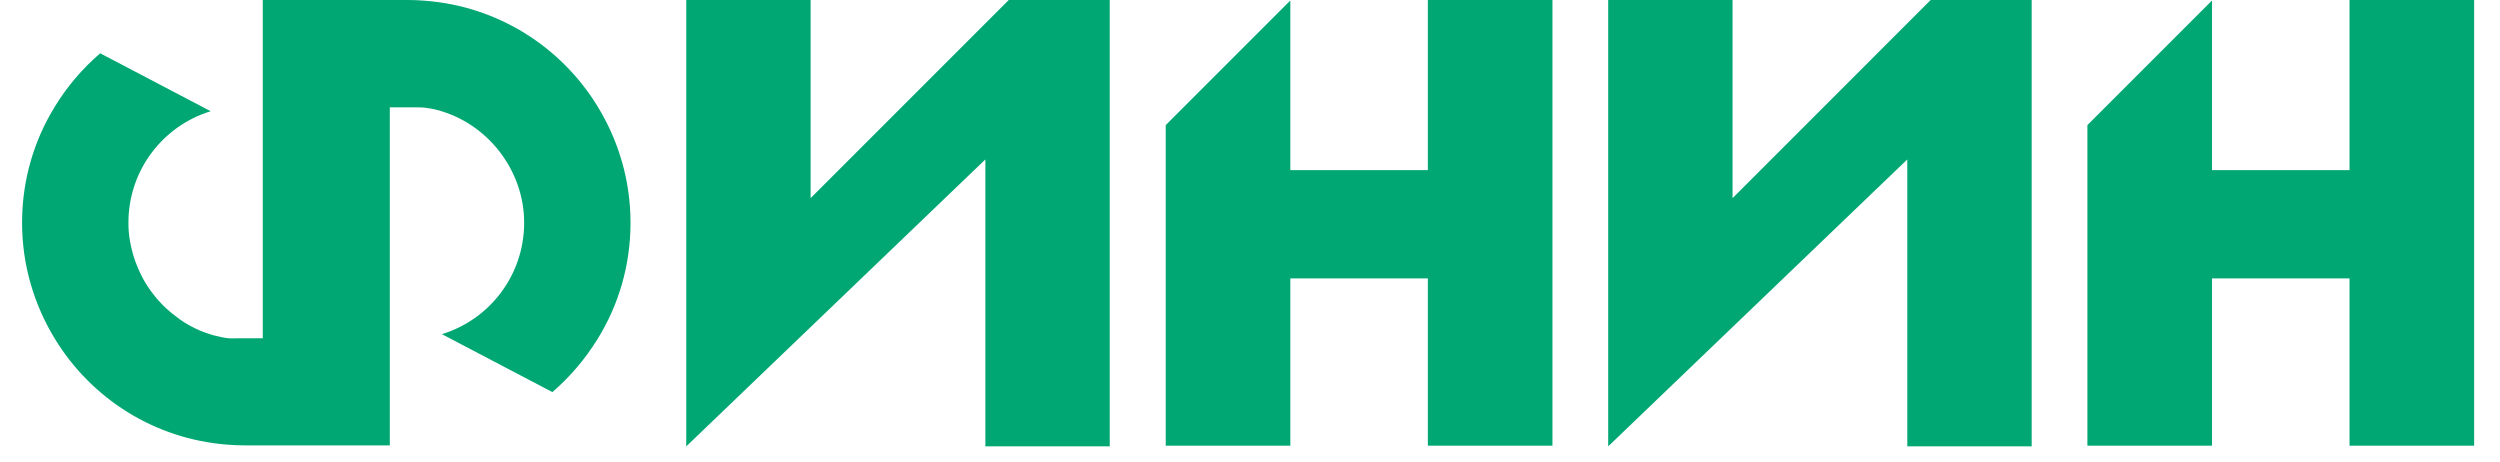 <svg width="173" height="32" viewBox="0 0 173 32" fill="none" xmlns="http://www.w3.org/2000/svg">
<path d="M43.632 15.411C43.632 18.358 42.807 21.12 41.341 23.478C40.482 24.859 39.438 26.088 38.225 27.133L30.579 23.124C33.88 22.114 36.272 19.048 36.272 15.411C36.272 11.773 33.729 8.522 30.259 7.613C30.007 7.545 29.737 7.495 29.468 7.461C29.198 7.427 28.929 7.427 28.659 7.427H26.975V30.821H16.937C16.55 30.821 16.129 30.804 15.741 30.77C10.672 30.383 6.327 27.57 3.817 23.478C2.369 21.12 1.527 18.358 1.527 15.411C1.527 12.463 2.352 9.701 3.817 7.343C4.659 5.962 5.72 4.733 6.933 3.688L14.579 7.697C11.278 8.707 8.887 11.773 8.887 15.411C8.887 15.848 8.92 16.303 9.005 16.741C9.089 17.179 9.19 17.6 9.341 18.021C9.493 18.442 9.661 18.829 9.863 19.217C10.066 19.604 10.301 19.958 10.571 20.312C10.84 20.665 11.127 20.985 11.43 21.272C11.733 21.558 12.087 21.844 12.44 22.097C12.794 22.349 13.181 22.568 13.569 22.754C13.956 22.939 14.377 23.09 14.798 23.208C15.135 23.293 15.489 23.377 15.826 23.41C16.061 23.427 16.28 23.41 16.516 23.41C16.752 23.41 16.954 23.41 17.173 23.41H18.183V0H28.204C28.609 0 29.03 0.017 29.417 0.051C34.47 0.438 38.832 3.251 41.341 7.343C42.79 9.701 43.632 12.463 43.632 15.411Z" fill="#00A772"/>
<path d="M76.794 0V30.888H68.188V11.032L47.489 30.888V0H56.095V13.71L69.805 0H76.794Z" fill="#00A772"/>
<path d="M140.592 0V30.888H131.985V11.032L111.287 30.888V0H119.893V13.71L133.602 0H140.592Z" fill="#00A772"/>
<path d="M107.43 0V30.838H98.807V19.267H89.291V30.838H80.668V8.657L89.291 0.034V11.773H98.807V0H107.43Z" fill="#00A772"/>
<path d="M171.211 0V30.838H162.587V19.267H153.071V30.838H144.448V8.657L153.071 0.034V11.773H162.587V0H171.211Z" fill="#00A772"/>
</svg>
